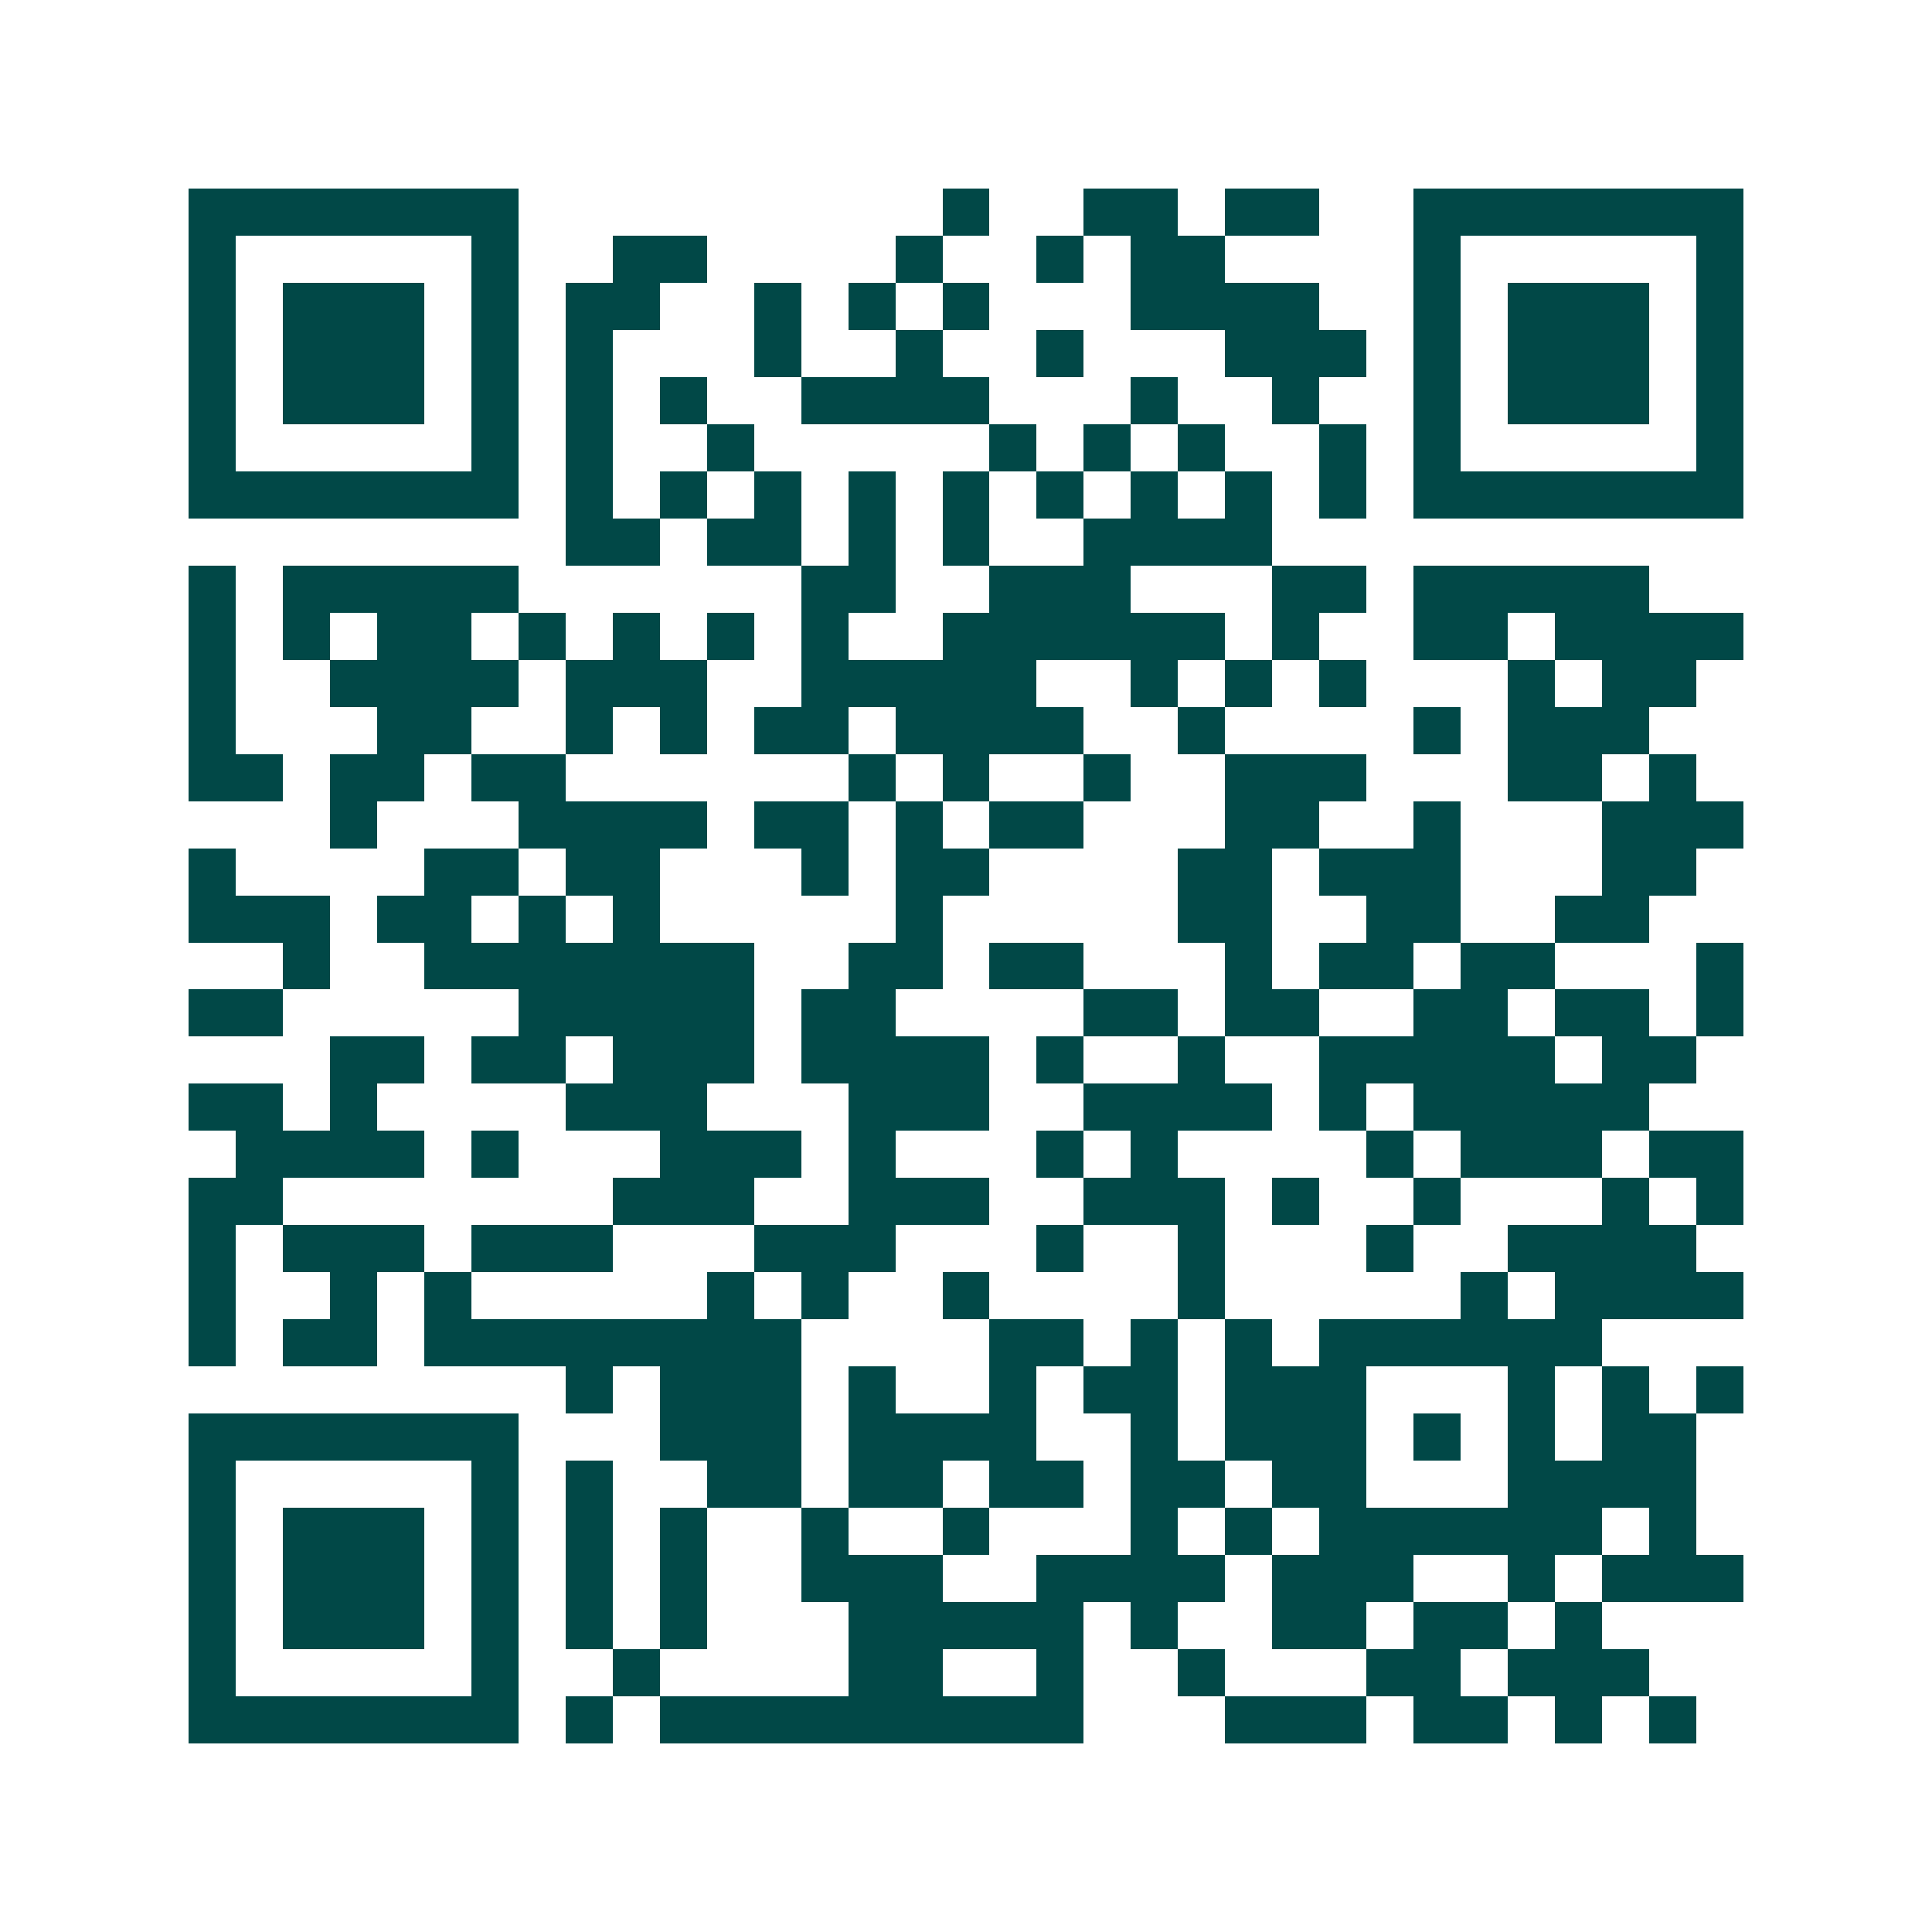 <svg xmlns="http://www.w3.org/2000/svg" width="200" height="200" viewBox="0 0 41 41" shape-rendering="crispEdges"><path fill="#ffffff" d="M0 0h41v41H0z"/><path stroke="#014847" d="M4 4.5h7m9 0h1m2 0h2m1 0h2m2 0h7M4 5.5h1m5 0h1m2 0h2m4 0h1m2 0h1m1 0h2m4 0h1m5 0h1M4 6.5h1m1 0h3m1 0h1m1 0h2m2 0h1m1 0h1m1 0h1m3 0h4m2 0h1m1 0h3m1 0h1M4 7.5h1m1 0h3m1 0h1m1 0h1m3 0h1m2 0h1m2 0h1m3 0h3m1 0h1m1 0h3m1 0h1M4 8.5h1m1 0h3m1 0h1m1 0h1m1 0h1m2 0h4m3 0h1m2 0h1m2 0h1m1 0h3m1 0h1M4 9.5h1m5 0h1m1 0h1m2 0h1m5 0h1m1 0h1m1 0h1m2 0h1m1 0h1m5 0h1M4 10.5h7m1 0h1m1 0h1m1 0h1m1 0h1m1 0h1m1 0h1m1 0h1m1 0h1m1 0h1m1 0h7M12 11.5h2m1 0h2m1 0h1m1 0h1m2 0h4M4 12.5h1m1 0h5m6 0h2m2 0h3m3 0h2m1 0h5M4 13.5h1m1 0h1m1 0h2m1 0h1m1 0h1m1 0h1m1 0h1m2 0h6m1 0h1m2 0h2m1 0h4M4 14.5h1m2 0h4m1 0h3m2 0h5m2 0h1m1 0h1m1 0h1m3 0h1m1 0h2M4 15.5h1m3 0h2m2 0h1m1 0h1m1 0h2m1 0h4m2 0h1m4 0h1m1 0h3M4 16.5h2m1 0h2m1 0h2m6 0h1m1 0h1m2 0h1m2 0h3m3 0h2m1 0h1M7 17.5h1m3 0h4m1 0h2m1 0h1m1 0h2m3 0h2m2 0h1m3 0h3M4 18.5h1m4 0h2m1 0h2m3 0h1m1 0h2m4 0h2m1 0h3m3 0h2M4 19.5h3m1 0h2m1 0h1m1 0h1m5 0h1m5 0h2m2 0h2m2 0h2M6 20.5h1m2 0h7m2 0h2m1 0h2m3 0h1m1 0h2m1 0h2m3 0h1M4 21.5h2m5 0h5m1 0h2m4 0h2m1 0h2m2 0h2m1 0h2m1 0h1M7 22.5h2m1 0h2m1 0h3m1 0h4m1 0h1m2 0h1m2 0h5m1 0h2M4 23.5h2m1 0h1m4 0h3m3 0h3m2 0h4m1 0h1m1 0h5M5 24.5h4m1 0h1m3 0h3m1 0h1m3 0h1m1 0h1m4 0h1m1 0h3m1 0h2M4 25.5h2m7 0h3m2 0h3m2 0h3m1 0h1m2 0h1m3 0h1m1 0h1M4 26.5h1m1 0h3m1 0h3m3 0h3m3 0h1m2 0h1m3 0h1m2 0h4M4 27.5h1m2 0h1m1 0h1m5 0h1m1 0h1m2 0h1m4 0h1m5 0h1m1 0h4M4 28.5h1m1 0h2m1 0h8m4 0h2m1 0h1m1 0h1m1 0h6M12 29.5h1m1 0h3m1 0h1m2 0h1m1 0h2m1 0h3m3 0h1m1 0h1m1 0h1M4 30.5h7m3 0h3m1 0h4m2 0h1m1 0h3m1 0h1m1 0h1m1 0h2M4 31.5h1m5 0h1m1 0h1m2 0h2m1 0h2m1 0h2m1 0h2m1 0h2m3 0h4M4 32.5h1m1 0h3m1 0h1m1 0h1m1 0h1m2 0h1m2 0h1m3 0h1m1 0h1m1 0h6m1 0h1M4 33.5h1m1 0h3m1 0h1m1 0h1m1 0h1m2 0h3m2 0h4m1 0h3m2 0h1m1 0h3M4 34.5h1m1 0h3m1 0h1m1 0h1m1 0h1m3 0h5m1 0h1m2 0h2m1 0h2m1 0h1M4 35.5h1m5 0h1m2 0h1m4 0h2m2 0h1m2 0h1m3 0h2m1 0h3M4 36.5h7m1 0h1m1 0h9m3 0h3m1 0h2m1 0h1m1 0h1"/></svg>
